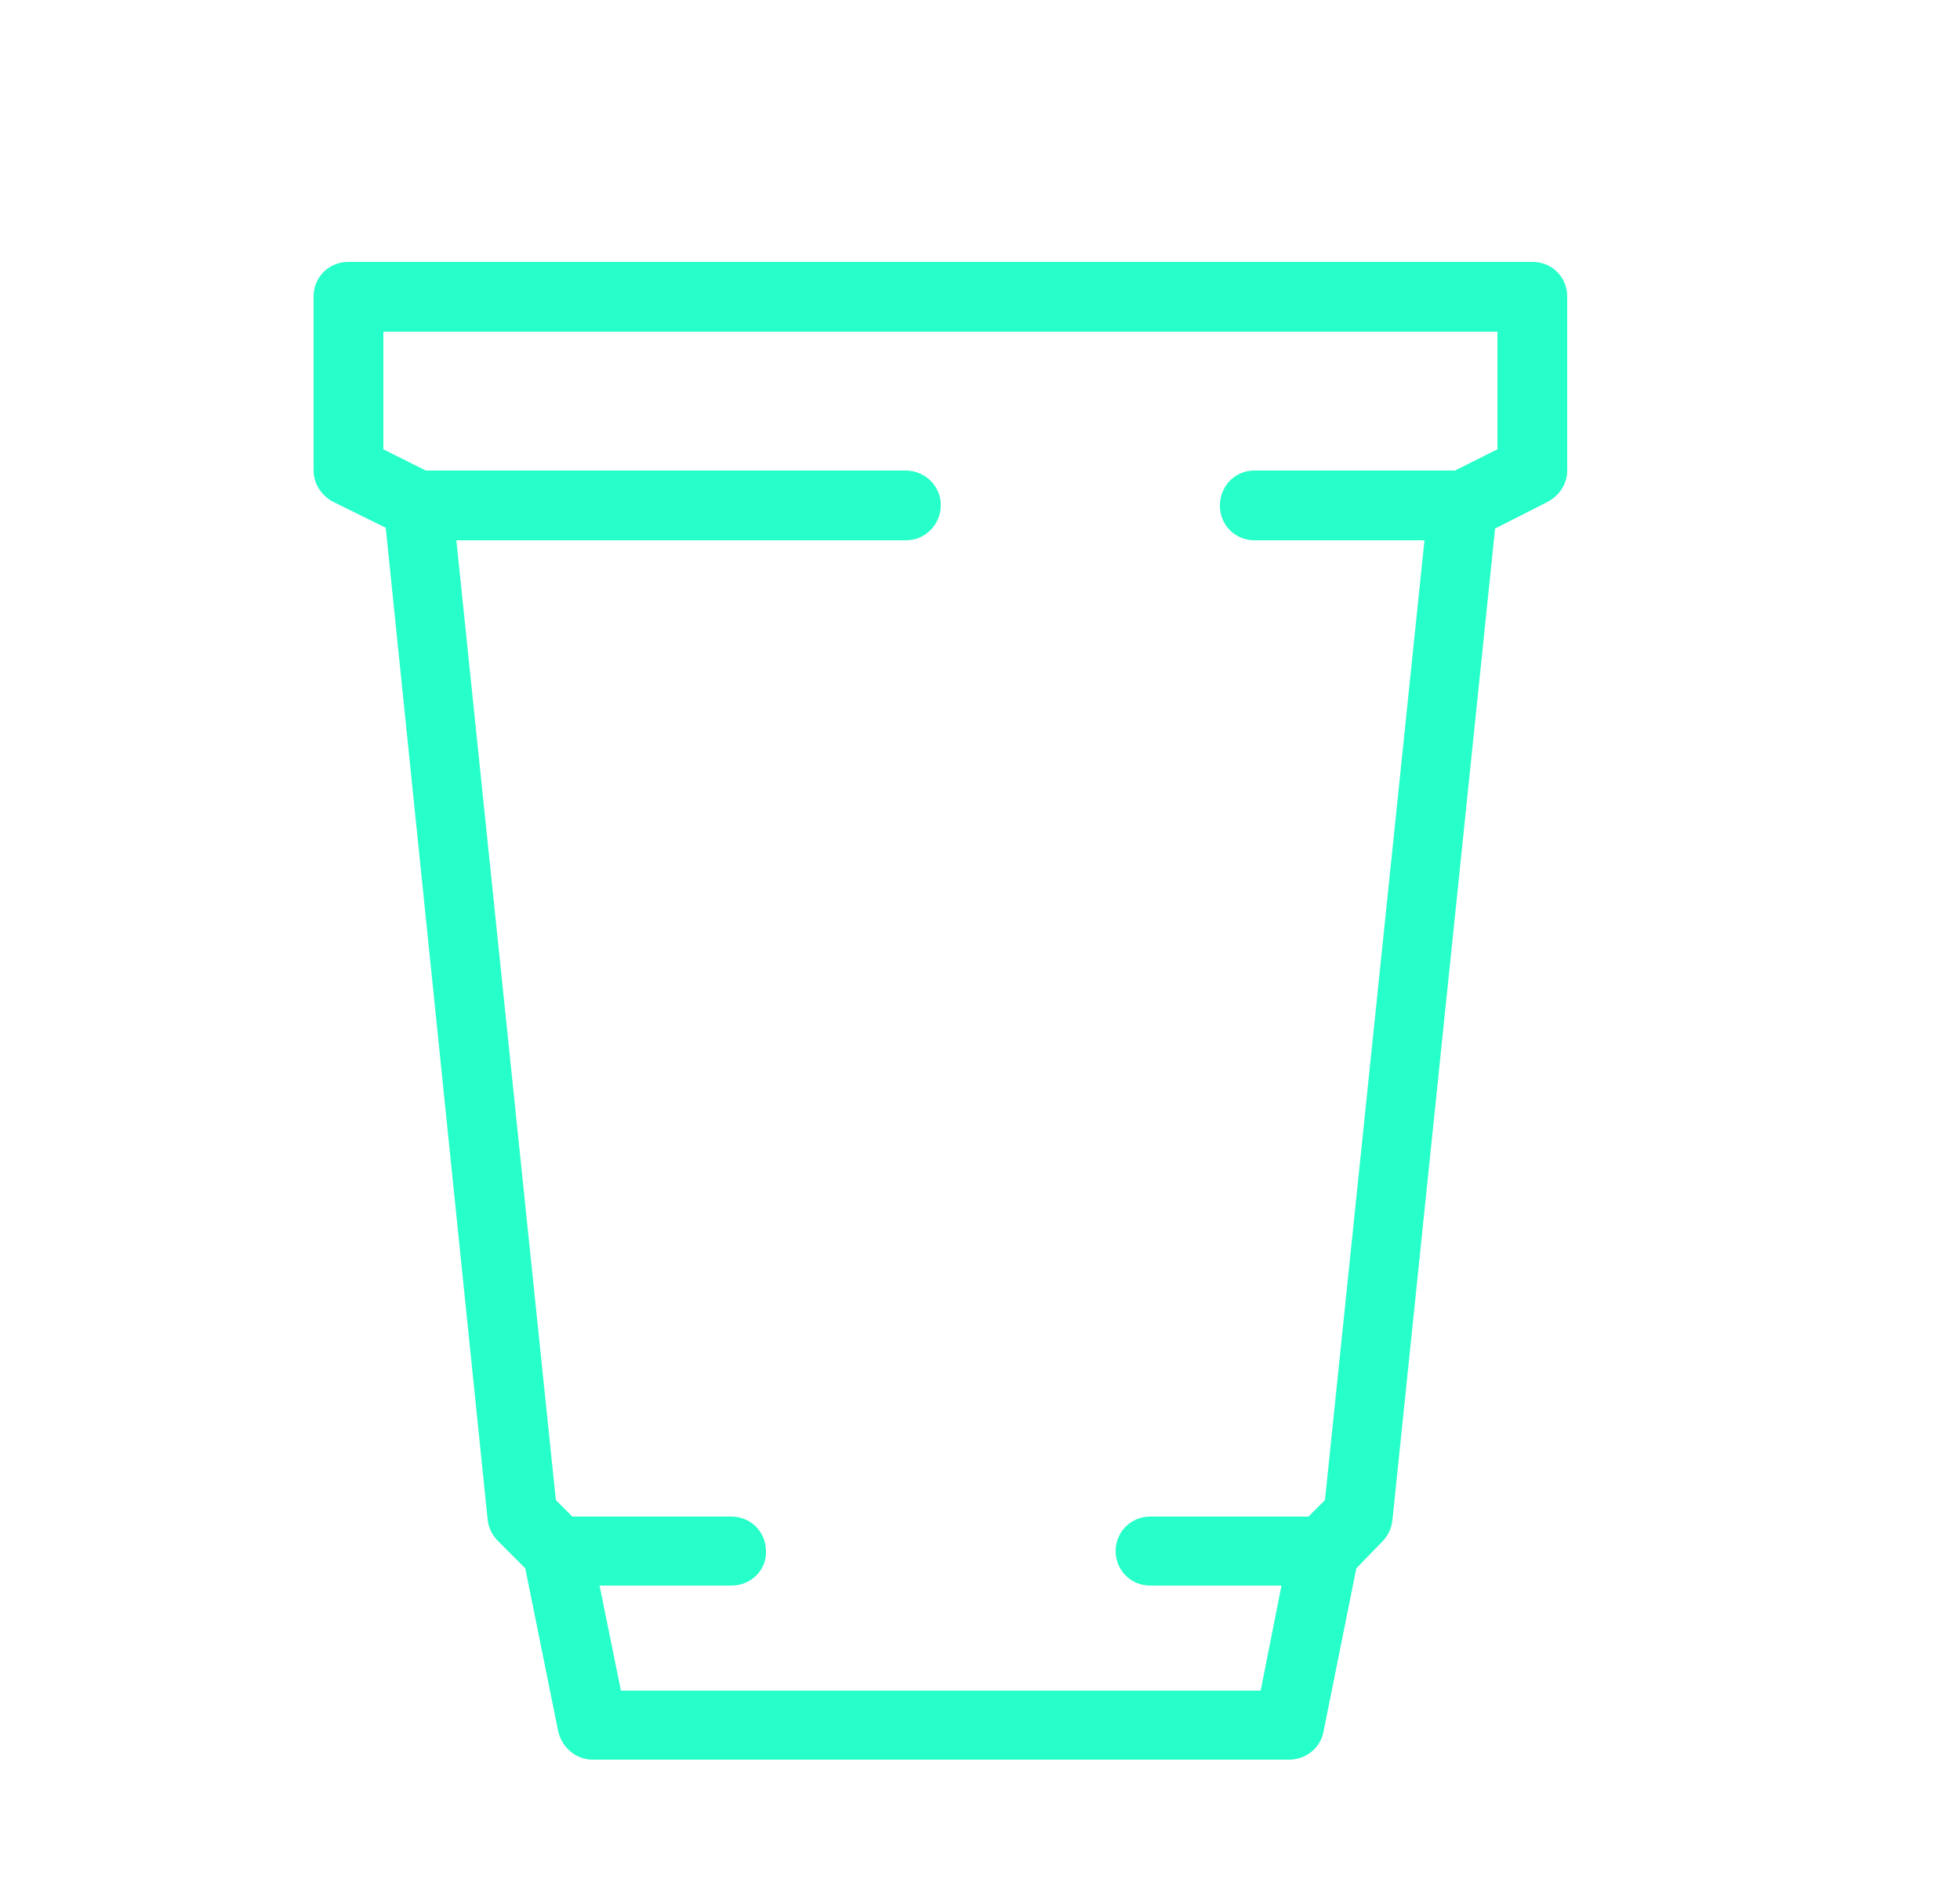 <?xml version="1.0" encoding="utf-8"?>
<!-- Generator: Adobe Illustrator 24.1.0, SVG Export Plug-In . SVG Version: 6.00 Build 0)  -->
<svg version="1.1" xmlns="http://www.w3.org/2000/svg" xmlns:xlink="http://www.w3.org/1999/xlink" x="0px" y="0px"
	 viewBox="0 0 25 24" style="enable-background:new 0 0 25 24;" xml:space="preserve">
<style type="text/css">
	.st0{display:none;}
	.st1{display:inline;}
	.st2{fill:#FFFFFF;}
	.st3{fill:#26FFC9;}
</style>
<g id="Layer_1" class="st0">
	<g class="st1">
		<g>
			<path class="st2" d="M18.07,5.16H6.53c-0.21,0-0.38-0.17-0.38-0.38c0-0.21,0.17-0.38,0.38-0.38h11.54c0.21,0,0.38,0.17,0.38,0.38
				C18.45,4.99,18.28,5.16,18.07,5.16z"/>
		</g>
		<g>
			<path class="st2" d="M18.07,19.78H6.53c-0.21,0-0.38-0.17-0.38-0.38c0-0.21,0.17-0.38,0.38-0.38h11.54
				c0.21,0,0.38,0.17,0.38,0.38C18.45,19.6,18.28,19.78,18.07,19.78z"/>
		</g>
		<g>
			<path class="st2" d="M18.07,10.54c-0.21,0-0.38-0.17-0.38-0.38V4.01c0-0.64-0.52-1.15-1.15-1.15H8.07
				c-0.64,0-1.15,0.52-1.15,1.15v1.54c0,0.21-0.17,0.38-0.38,0.38S6.15,5.76,6.15,5.54V4.01c0-1.06,0.86-1.92,1.92-1.92h8.46
				c1.06,0,1.92,0.86,1.92,1.92v6.15C18.45,10.37,18.28,10.54,18.07,10.54z"/>
		</g>
		<g>
			<path class="st2" d="M16.53,22.08H8.07c-1.06,0-1.92-0.86-1.92-1.92v-6.92c0-0.21,0.17-0.38,0.38-0.38s0.38,0.17,0.38,0.38v6.92
				c0,0.64,0.52,1.15,1.15,1.15h8.46c0.64,0,1.15-0.52,1.15-1.15v-2.31c0-0.21,0.17-0.38,0.38-0.38c0.21,0,0.38,0.17,0.38,0.38v2.31
				C18.45,21.22,17.59,22.08,16.53,22.08z"/>
		</g>
		<g>
			<path class="st2" d="M14.22,18.24c-0.05,0-0.1-0.01-0.15-0.03c-0.14-0.06-0.24-0.2-0.24-0.36v-1.19
				c-0.88-0.18-1.54-0.96-1.54-1.88v-1.54c0-1.06,0.86-1.92,1.92-1.92h6.15c1.06,0,1.92,0.86,1.92,1.92v1.54
				c0,1.06-0.86,1.92-1.92,1.92h-4.46l-1.43,1.43C14.42,18.2,14.32,18.24,14.22,18.24z M14.22,12.08c-0.64,0-1.15,0.52-1.15,1.15
				v1.54c0,0.64,0.52,1.15,1.15,1.15c0.21,0,0.38,0.17,0.38,0.38v0.61l0.88-0.88c0.07-0.07,0.17-0.11,0.27-0.11h4.62
				c0.64,0,1.15-0.52,1.15-1.15v-1.54c0-0.64-0.52-1.15-1.15-1.15H14.22z"/>
		</g>
		<g>
			<path class="st2" d="M10.38,13.62c-0.1,0-0.2-0.04-0.27-0.11l-1.43-1.43H4.22c-1.06,0-1.92-0.86-1.92-1.92V8.62
				c0-1.06,0.86-1.92,1.92-1.92h6.15c1.06,0,1.92,0.86,1.92,1.92v1.54c0,0.93-0.66,1.71-1.54,1.88v1.19c0,0.16-0.09,0.3-0.24,0.36
				C10.48,13.61,10.43,13.62,10.38,13.62z M4.22,7.47c-0.64,0-1.15,0.52-1.15,1.15v1.54c0,0.64,0.52,1.15,1.15,1.15h4.62
				c0.1,0,0.2,0.04,0.27,0.11l0.88,0.88V11.7c0-0.21,0.17-0.38,0.38-0.38c0.64,0,1.15-0.52,1.15-1.15V8.62
				c0-0.64-0.52-1.15-1.15-1.15H4.22z"/>
		</g>
		<g>
			<path class="st2" d="M4.99,9.97c-0.32,0-0.58-0.26-0.58-0.58c0-0.32,0.26-0.58,0.58-0.58c0.32,0,0.58,0.26,0.58,0.58
				C5.57,9.71,5.31,9.97,4.99,9.97z M4.99,9.2C4.89,9.2,4.8,9.28,4.8,9.39c0,0.11,0.09,0.19,0.19,0.19S5.18,9.5,5.18,9.39
				C5.18,9.28,5.1,9.2,4.99,9.2z"/>
		</g>
		<g>
			<path class="st2" d="M7.3,9.97c-0.32,0-0.58-0.26-0.58-0.58c0-0.32,0.26-0.58,0.58-0.58c0.32,0,0.58,0.26,0.58,0.58
				C7.88,9.71,7.62,9.97,7.3,9.97z M7.3,9.2c-0.11,0-0.19,0.09-0.19,0.19c0,0.11,0.09,0.19,0.19,0.19S7.49,9.5,7.49,9.39
				C7.49,9.28,7.41,9.2,7.3,9.2z"/>
		</g>
		<g>
			<path class="st2" d="M9.61,9.97c-0.32,0-0.58-0.26-0.58-0.58c0-0.32,0.26-0.58,0.58-0.58c0.32,0,0.58,0.26,0.58,0.58
				C10.18,9.71,9.93,9.97,9.61,9.97z M9.61,9.2c-0.11,0-0.19,0.09-0.19,0.19c0,0.11,0.09,0.19,0.19,0.19c0.11,0,0.19-0.09,0.19-0.19
				C9.8,9.28,9.71,9.2,9.61,9.2z"/>
		</g>
		<g>
			<path class="st2" d="M14.99,14.58c-0.32,0-0.58-0.26-0.58-0.58c0-0.32,0.26-0.58,0.58-0.58c0.32,0,0.58,0.26,0.58,0.58
				C15.57,14.32,15.31,14.58,14.99,14.58z M14.99,13.81c-0.11,0-0.19,0.09-0.19,0.19c0,0.11,0.09,0.19,0.19,0.19
				c0.11,0,0.19-0.09,0.19-0.19C15.18,13.9,15.1,13.81,14.99,13.81z"/>
		</g>
		<g>
			<path class="st2" d="M17.3,14.58c-0.32,0-0.58-0.26-0.58-0.58c0-0.32,0.26-0.58,0.58-0.58c0.32,0,0.58,0.26,0.58,0.58
				C17.88,14.32,17.62,14.58,17.3,14.58z M17.3,13.81c-0.11,0-0.19,0.09-0.19,0.19c0,0.11,0.09,0.19,0.19,0.19
				c0.11,0,0.19-0.09,0.19-0.19C17.49,13.9,17.41,13.81,17.3,13.81z"/>
		</g>
		<g>
			<path class="st2" d="M19.61,14.58c-0.32,0-0.58-0.26-0.58-0.58c0-0.32,0.26-0.58,0.58-0.58c0.32,0,0.58,0.26,0.58,0.58
				C20.18,14.32,19.93,14.58,19.61,14.58z M19.61,13.81c-0.11,0-0.19,0.09-0.19,0.19c0,0.11,0.09,0.19,0.19,0.19
				c0.11,0,0.19-0.09,0.19-0.19C19.8,13.9,19.71,13.81,19.61,13.81z"/>
		</g>
	</g>
</g>
<g id="Layer_2" class="st0">
	<g class="st1">
		<g>
			<path class="st2" d="M20.98,6.58H2.4C2.18,6.58,2,6.4,2,6.18c0-0.22,0.18-0.4,0.4-0.4h18.58c0.22,0,0.4,0.18,0.4,0.4
				C21.38,6.4,21.2,6.58,20.98,6.58z"/>
		</g>
		<g>
			<path class="st2" d="M4.02,4.97c-0.03,0-0.05,0-0.08-0.01c-0.02,0-0.05-0.01-0.07-0.02C3.84,4.93,3.82,4.91,3.79,4.9
				C3.77,4.89,3.75,4.87,3.73,4.85C3.7,4.81,3.67,4.77,3.65,4.72c-0.02-0.05-0.03-0.1-0.03-0.16c0-0.02,0-0.05,0.01-0.08
				c0-0.03,0.01-0.05,0.02-0.08c0.01-0.02,0.02-0.05,0.04-0.07C3.7,4.32,3.72,4.3,3.73,4.28c0.02-0.02,0.04-0.04,0.06-0.05
				C3.82,4.22,3.84,4.2,3.87,4.19c0.02-0.01,0.05-0.02,0.07-0.02c0.13-0.03,0.27,0.02,0.37,0.11C4.32,4.3,4.34,4.32,4.35,4.34
				c0.02,0.02,0.03,0.04,0.04,0.07C4.4,4.43,4.41,4.46,4.42,4.49c0,0.02,0.01,0.05,0.01,0.08c0,0.05-0.01,0.11-0.03,0.16
				C4.37,4.77,4.34,4.81,4.31,4.85C4.29,4.87,4.27,4.89,4.24,4.9C4.22,4.91,4.2,4.93,4.17,4.94C4.15,4.95,4.12,4.95,4.1,4.96
				C4.07,4.97,4.04,4.97,4.02,4.97z"/>
		</g>
		<g>
			<path class="st2" d="M5.63,4.97c-0.1,0-0.21-0.04-0.29-0.12C5.31,4.81,5.28,4.77,5.26,4.72c-0.02-0.05-0.03-0.1-0.03-0.16
				c0-0.05,0.01-0.1,0.03-0.15c0.02-0.05,0.05-0.09,0.08-0.13c0.09-0.1,0.23-0.14,0.36-0.11c0.03,0,0.05,0.01,0.08,0.02
				C5.81,4.2,5.84,4.21,5.86,4.23C5.88,4.24,5.9,4.26,5.92,4.28c0.04,0.04,0.06,0.08,0.08,0.13c0.02,0.05,0.03,0.1,0.03,0.15
				c0,0.05-0.01,0.11-0.03,0.16C5.99,4.77,5.96,4.81,5.92,4.85C5.9,4.87,5.88,4.89,5.86,4.9C5.84,4.91,5.81,4.93,5.79,4.94
				C5.76,4.95,5.74,4.95,5.71,4.96C5.69,4.97,5.66,4.97,5.63,4.97z"/>
		</g>
		<g>
			<path class="st2" d="M7.25,4.97c-0.1,0-0.21-0.04-0.29-0.12C6.89,4.77,6.85,4.67,6.85,4.56c0-0.05,0.01-0.1,0.03-0.15
				C6.9,4.36,6.93,4.32,6.96,4.28C7,4.24,7.04,4.21,7.1,4.19c0.15-0.06,0.33-0.02,0.44,0.09c0.07,0.07,0.12,0.18,0.12,0.28
				c0,0.11-0.04,0.21-0.12,0.29C7.46,4.93,7.36,4.97,7.25,4.97z"/>
		</g>
		<g>
			<path class="st2" d="M20.98,20.31H4.02C2.91,20.31,2,19.41,2,18.29V4.56c0-1.11,0.91-2.02,2.02-2.02h16.96
				c1.11,0,2.02,0.91,2.02,2.02v13.73C23,19.41,22.09,20.31,20.98,20.31z M4.02,3.35c-0.67,0-1.21,0.54-1.21,1.21v13.73
				c0,0.67,0.54,1.21,1.21,1.21h16.96c0.67,0,1.21-0.54,1.21-1.21V4.56c0-0.67-0.54-1.21-1.21-1.21H4.02z"/>
		</g>
		<g>
			<path class="st2" d="M17.53,17.89c-0.1,0-0.21-0.04-0.29-0.12l-1.43-1.43l-0.48,1.13c-0.06,0.15-0.21,0.25-0.38,0.24
				c-0.16,0-0.31-0.11-0.37-0.26l-2.06-5.48c-0.06-0.15-0.02-0.32,0.09-0.43s0.28-0.15,0.43-0.09l5.48,2.06
				c0.15,0.06,0.26,0.2,0.26,0.37c0,0.16-0.09,0.32-0.24,0.38l-1.13,0.48l1.43,1.43c0.08,0.08,0.12,0.18,0.12,0.29
				c0,0.11-0.04,0.21-0.12,0.29l-1.03,1.03C17.74,17.85,17.63,17.89,17.53,17.89z M15.68,15.23c0.11,0,0.21,0.04,0.29,0.12
				l1.56,1.56l0.46-0.46l-1.56-1.56c-0.09-0.09-0.14-0.23-0.11-0.36c0.03-0.13,0.11-0.24,0.24-0.29l0.75-0.32l-3.71-1.39l1.39,3.71
				l0.32-0.75c0.05-0.12,0.16-0.21,0.29-0.24C15.63,15.23,15.65,15.23,15.68,15.23z"/>
		</g>
		<g>
			<path class="st2" d="M9.67,15.47H8.06c-0.22,0-0.4-0.18-0.4-0.4v-1.21H6.44c-0.22,0-0.4-0.18-0.4-0.4v-1.62
				c0-0.22,0.18-0.4,0.4-0.4h1.21v-1.21c0-0.22,0.18-0.4,0.4-0.4h1.62c0.22,0,0.4,0.18,0.4,0.4v1.21h1.21c0.22,0,0.4,0.18,0.4,0.4
				v1.62c0,0.22-0.18,0.4-0.4,0.4h-1.21v1.21C10.08,15.29,9.9,15.47,9.67,15.47z M8.46,14.66h0.81v-1.21c0-0.22,0.18-0.4,0.4-0.4
				h1.21v-0.81H9.67c-0.22,0-0.4-0.18-0.4-0.4v-1.21H8.46v1.21c0,0.22-0.18,0.4-0.4,0.4H6.85v0.81h1.21c0.22,0,0.4,0.18,0.4,0.4
				V14.66z"/>
		</g>
		<g>
			<path class="st2" d="M20.17,9.01h-4.85c-0.22,0-0.4-0.18-0.4-0.4c0-0.22,0.18-0.4,0.4-0.4h4.85c0.22,0,0.4,0.18,0.4,0.4
				C20.58,8.83,20.4,9.01,20.17,9.01z"/>
		</g>
		<g>
			<path class="st2" d="M20.17,11.43h-4.85c-0.22,0-0.4-0.18-0.4-0.4s0.18-0.4,0.4-0.4h4.85c0.22,0,0.4,0.18,0.4,0.4
				S20.4,11.43,20.17,11.43z"/>
		</g>
		<g>
			<path class="st2" d="M8.86,18.7c-0.06,0-0.13-0.01-0.18-0.04C7.4,18,4.42,16.16,4.42,13.13V8.83c0-0.15,0.09-0.29,0.22-0.36
				c0.98-0.49,2.51-1.07,4.22-1.07c1.7,0,3.23,0.58,4.22,1.07c0.14,0.07,0.22,0.21,0.22,0.36v1.28c0,0.22-0.18,0.4-0.4,0.4
				c-0.22,0-0.4-0.18-0.4-0.4V9.08C11.59,8.65,10.29,8.2,8.87,8.2c-1.42,0-2.73,0.46-3.63,0.88v4.06c0,2.45,2.41,4.05,3.63,4.7
				c0.94-0.5,2.43-1.48,3.18-2.92c0.1-0.2,0.35-0.27,0.54-0.17c0.2,0.1,0.27,0.35,0.17,0.55c-0.91,1.74-2.72,2.85-3.72,3.36
				C8.99,18.68,8.93,18.7,8.86,18.7z"/>
		</g>
	</g>
</g>
<g id="Layer_3" class="st0">
	<g class="st1">
		<g>
			<path class="st2" d="M5.3,19.51c-0.23,0-0.42-0.19-0.42-0.42v-0.07c0-0.11-0.04-0.22-0.12-0.29L1.34,15.3
				c-0.39-0.39-0.61-0.91-0.61-1.47V7.51c0-0.72,0.58-1.3,1.3-1.3c0.65,0,1.21,0.49,1.29,1.13l0.5,3.77
				c0.03,0.23-0.13,0.44-0.36,0.47c-0.23,0.03-0.44-0.13-0.47-0.36L2.5,7.45C2.47,7.22,2.27,7.04,2.03,7.04
				c-0.26,0-0.47,0.21-0.47,0.47v6.32c0,0.33,0.13,0.65,0.37,0.88l3.43,3.42c0.24,0.24,0.37,0.55,0.37,0.88v0.07
				C5.72,19.32,5.53,19.51,5.3,19.51z"/>
		</g>
		<g>
			<path class="st2" d="M11.12,19.51c-0.23,0-0.42-0.19-0.42-0.42V17.5c0-1.58-1.1-2.95-2.62-3.25c-0.24-0.05-0.49-0.08-0.75-0.11
				c-0.49-0.05-0.95-0.26-1.29-0.6l-1.81-1.81c-0.25-0.25-0.63-0.28-0.87-0.09c-0.14,0.11-0.22,0.28-0.23,0.45
				c-0.01,0.18,0.06,0.35,0.18,0.47l2.89,2.89c0.16,0.16,0.16,0.43,0,0.59c-0.16,0.16-0.43,0.16-0.59,0l-2.89-2.89
				c-0.29-0.29-0.44-0.69-0.42-1.1c0.02-0.41,0.22-0.79,0.53-1.06c0.57-0.47,1.44-0.4,1.99,0.14l1.81,1.81
				c0.2,0.2,0.48,0.33,0.78,0.36c0.29,0.03,0.57,0.07,0.84,0.12c1.91,0.38,3.29,2.09,3.29,4.07v1.59
				C11.53,19.32,11.35,19.51,11.12,19.51z"/>
		</g>
		<g>
			<path class="st2" d="M19.43,19.51c-0.23,0-0.42-0.19-0.42-0.42v-0.07c0-0.33,0.13-0.65,0.36-0.88l3.43-3.42
				c0.23-0.23,0.37-0.55,0.37-0.88V7.51c0-0.26-0.21-0.47-0.47-0.47c-0.24,0-0.44,0.18-0.47,0.41l-0.5,3.77
				c-0.03,0.23-0.24,0.39-0.47,0.36c-0.23-0.03-0.39-0.24-0.36-0.47l0.5-3.77c0.08-0.64,0.64-1.13,1.29-1.13
				c0.72,0,1.3,0.58,1.3,1.3v6.32c0,0.55-0.22,1.08-0.61,1.47l-3.43,3.42c-0.08,0.08-0.12,0.18-0.12,0.29v0.07
				C19.84,19.32,19.66,19.51,19.43,19.51z"/>
		</g>
		<g>
			<path class="st2" d="M13.61,19.51c-0.23,0-0.42-0.19-0.42-0.42V17.5c0-1.97,1.38-3.68,3.29-4.07c0.27-0.05,0.55-0.09,0.84-0.12
				c0.3-0.03,0.58-0.15,0.78-0.36l1.81-1.81c0.54-0.54,1.42-0.61,1.99-0.14c0.32,0.26,0.51,0.65,0.53,1.06
				c0.02,0.41-0.13,0.81-0.42,1.1l-2.89,2.89c-0.16,0.16-0.43,0.16-0.59,0c-0.16-0.16-0.16-0.43,0-0.59l2.89-2.89
				c0.12-0.12,0.19-0.3,0.18-0.47c-0.01-0.18-0.09-0.34-0.23-0.45c-0.24-0.2-0.63-0.16-0.87,0.09l-1.81,1.81
				c-0.34,0.34-0.8,0.55-1.29,0.6c-0.26,0.02-0.51,0.06-0.75,0.11c-1.52,0.31-2.62,1.67-2.62,3.25v1.59
				C14.03,19.32,13.84,19.51,13.61,19.51z"/>
		</g>
		<g>
			<path class="st2" d="M11.12,22H4.47c-0.23,0-0.42-0.19-0.42-0.42v-2.49c0-0.23,0.19-0.42,0.42-0.42h6.65
				c0.23,0,0.42,0.19,0.42,0.42v2.49C11.53,21.81,11.35,22,11.12,22z M4.89,21.17h5.82v-1.66H4.89V21.17z"/>
		</g>
		<g>
			<path class="st2" d="M20.26,22h-6.65c-0.23,0-0.42-0.19-0.42-0.42v-2.49c0-0.23,0.19-0.42,0.42-0.42h6.65
				c0.23,0,0.42,0.19,0.42,0.42v2.49C20.68,21.81,20.49,22,20.26,22z M14.03,21.17h5.82v-1.66h-5.82V21.17z"/>
		</g>
		<g>
			<path class="st2" d="M12.36,13.69c-0.07,0-0.14-0.02-0.2-0.05c-0.26-0.14-6.45-3.52-6.45-7.85c0-2.06,1.68-3.74,3.74-3.74
				c1.14,0,2.21,0.52,2.91,1.39c0.7-0.87,1.77-1.39,2.91-1.39c2.06,0,3.74,1.68,3.74,3.74c0,4.33-6.19,7.7-6.45,7.85
				C12.5,13.67,12.43,13.69,12.36,13.69z M9.46,2.89c-1.6,0-2.91,1.3-2.91,2.91c0,3.43,4.78,6.4,5.82,7c1.04-0.6,5.82-3.57,5.82-7
				c0-1.6-1.31-2.91-2.91-2.91c-1.06,0-2.03,0.58-2.55,1.5c-0.15,0.26-0.58,0.26-0.73,0C11.49,3.46,10.51,2.89,9.46,2.89z"/>
		</g>
	</g>
</g>
<g id="Layer_4" class="st0">
	<g class="st1">
		<g>
			<path class="st2" d="M9.66,12.84c-0.1,0-0.2-0.04-0.27-0.11L5.82,9.16C5.53,8.87,5.37,8.48,5.37,8.07c0-0.41,0.16-0.79,0.45-1.08
				c0.6-0.6,1.57-0.6,2.17,0l3.57,3.57c0.15,0.15,0.15,0.39,0,0.54s-0.39,0.15-0.54,0L7.45,7.53c-0.3-0.3-0.78-0.3-1.08,0
				C6.22,7.68,6.14,7.87,6.14,8.07c0,0.2,0.08,0.4,0.22,0.54l3.57,3.57c0.15,0.15,0.15,0.39,0,0.54C9.86,12.8,9.76,12.84,9.66,12.84
				z"/>
		</g>
		<g>
			<path class="st2" d="M12.91,9.59c-0.1,0-0.2-0.04-0.27-0.11L9.07,5.91C8.78,5.62,8.62,5.23,8.62,4.82c0-0.41,0.16-0.79,0.45-1.08
				c0.6-0.6,1.57-0.6,2.17,0l4.34,4.34c0.15,0.15,0.15,0.39,0,0.54s-0.39,0.15-0.54,0L10.7,4.28c-0.3-0.3-0.78-0.3-1.08,0
				C9.47,4.43,9.39,4.62,9.39,4.82c0,0.2,0.08,0.4,0.22,0.54l3.57,3.57c0.15,0.15,0.15,0.39,0,0.54
				C13.11,9.55,13.01,9.59,12.91,9.59z"/>
		</g>
		<g>
			<path class="st2" d="M11.29,11.21c-0.1,0-0.2-0.04-0.27-0.11L6.63,6.72c-0.6-0.6-0.6-1.57,0-2.17c0.58-0.58,1.59-0.58,2.17,0
				l4.38,4.38c0.15,0.15,0.15,0.39,0,0.54s-0.39,0.15-0.54,0L8.26,5.09c-0.29-0.29-0.79-0.29-1.08,0c-0.3,0.3-0.3,0.79,0,1.08
				l4.38,4.38c0.15,0.15,0.15,0.39,0,0.54C11.48,11.18,11.39,11.21,11.29,11.21z"/>
		</g>
		<g>
			<path class="st2" d="M14.95,21.68c-0.1,0-0.2-0.04-0.27-0.11l-0.61-0.61c-0.22-0.22-0.34-0.51-0.34-0.81s0.12-0.6,0.34-0.81
				l6.2-6.2c0.45-0.45,1.18-0.45,1.63,0l0.99,0.99c0.15,0.15,0.15,0.39,0,0.54s-0.39,0.15-0.54,0l-0.99-0.99
				c-0.15-0.15-0.39-0.15-0.54,0l-6.2,6.2c-0.15,0.15-0.15,0.39,0,0.54l0.61,0.61c0.15,0.15,0.15,0.39,0,0.54
				C15.15,21.65,15.05,21.68,14.95,21.68z"/>
		</g>
		<g>
			<path class="st2" d="M13.83,19.55c-0.01,0-0.02,0-0.03,0c-0.73-0.01-1.4-0.3-1.91-0.82l-5.83-6.04
				c-0.58-0.61-0.58-1.58,0.02-2.18c0.6-0.6,1.57-0.6,2.17,0l1.94,1.94c0.15,0.15,0.15,0.39,0,0.54c-0.15,0.15-0.39,0.15-0.54,0
				l-1.94-1.94c-0.29-0.29-0.79-0.29-1.08,0c-0.3,0.3-0.31,0.8-0.01,1.1l5.83,6.04c0.36,0.37,0.84,0.58,1.36,0.59
				c0.01,0,0.01,0,0.02,0c0.51,0,0.99-0.2,1.35-0.56l4.36-4.36v-2.8c0-0.71-0.27-1.37-0.77-1.88l-2.67-2.73
				c-0.07-0.07-0.17-0.11-0.27-0.11c0,0,0,0,0,0c-0.1,0-0.19,0.04-0.27,0.11c-0.22,0.22-0.34,0.51-0.34,0.81
				c0,0.31,0.12,0.6,0.34,0.81L17.2,9.7c0.15,0.15,0.15,0.39,0,0.54s-0.39,0.15-0.54,0l-1.63-1.63c-0.36-0.36-0.56-0.84-0.56-1.35
				c0-0.51,0.2-0.99,0.56-1.35c0.22-0.22,0.5-0.33,0.81-0.33c0,0,0,0,0.01,0c0.31,0,0.59,0.12,0.81,0.34l2.67,2.73
				c0.64,0.65,0.99,1.51,0.99,2.41v2.96c0,0.1-0.04,0.2-0.11,0.27l-4.48,4.48C15.22,19.27,14.55,19.55,13.83,19.55z"/>
		</g>
		<g>
			<path class="st2" d="M10.35,20.6c-0.31,0-0.6-0.12-0.81-0.34l-5.81-5.81c-0.45-0.45-0.45-1.18,0-1.63l0.61-0.61
				c0.15-0.15,0.39-0.15,0.54,0c0.15,0.15,0.15,0.39,0,0.54l-0.61,0.61c-0.15,0.15-0.15,0.39,0,0.54l5.81,5.81
				c0.14,0.15,0.4,0.14,0.54,0l0.22-0.22c0.15-0.15,0.39-0.15,0.54,0c0.15,0.15,0.15,0.39,0,0.54l-0.22,0.22
				C10.95,20.48,10.66,20.6,10.35,20.6z"/>
		</g>
		<g>
			<path class="st2" d="M21.08,10.19c-0.1,0-0.2-0.04-0.27-0.11c-0.15-0.15-0.15-0.39,0-0.54l0.22-0.22
				c0.07-0.07,0.11-0.17,0.11-0.27c0-0.1-0.04-0.2-0.11-0.27l-5.81-5.81c-0.15-0.15-0.39-0.15-0.54,0l-1.37,1.37
				c-0.15,0.15-0.39,0.15-0.54,0c-0.15-0.15-0.15-0.39,0-0.54l1.37-1.37c0.45-0.45,1.18-0.45,1.63,0l5.81,5.81
				c0.22,0.22,0.34,0.51,0.34,0.81c0,0.31-0.12,0.6-0.34,0.81l-0.22,0.22C21.28,10.15,21.18,10.19,21.08,10.19z"/>
		</g>
		<g>
			<path class="st2" d="M20.32,5.14c-0.21,0-0.38-0.17-0.38-0.38V4.37c0-0.21,0.17-0.38,0.38-0.38s0.38,0.17,0.38,0.38v0.38
				C20.7,4.97,20.53,5.14,20.32,5.14z"/>
		</g>
		<g>
			<path class="st2" d="M20.32,3.22c-0.21,0-0.38-0.17-0.38-0.38V2.46c0-0.21,0.17-0.38,0.38-0.38s0.38,0.17,0.38,0.38v0.38
				C20.7,3.05,20.53,3.22,20.32,3.22z"/>
		</g>
		<g>
			<path class="st2" d="M21.47,3.99h-0.38c-0.21,0-0.38-0.17-0.38-0.38s0.17-0.38,0.38-0.38h0.38c0.21,0,0.38,0.17,0.38,0.38
				S21.68,3.99,21.47,3.99z"/>
		</g>
		<g>
			<path class="st2" d="M19.55,3.99h-0.38c-0.21,0-0.38-0.17-0.38-0.38s0.17-0.38,0.38-0.38h0.38c0.21,0,0.38,0.17,0.38,0.38
				S19.76,3.99,19.55,3.99z"/>
		</g>
		<g>
			<path class="st2" d="M3.07,11.27c-0.21,0-0.38-0.17-0.38-0.38v-0.38c0-0.21,0.17-0.38,0.38-0.38c0.21,0,0.38,0.17,0.38,0.38v0.38
				C3.46,11.1,3.28,11.27,3.07,11.27z"/>
		</g>
		<g>
			<path class="st2" d="M3.07,9.36c-0.21,0-0.38-0.17-0.38-0.38V8.59c0-0.21,0.17-0.38,0.38-0.38c0.21,0,0.38,0.17,0.38,0.38v0.38
				C3.46,9.18,3.28,9.36,3.07,9.36z"/>
		</g>
		<g>
			<path class="st2" d="M4.22,10.12H3.84c-0.21,0-0.38-0.17-0.38-0.38s0.17-0.38,0.38-0.38h0.38c0.21,0,0.38,0.17,0.38,0.38
				S4.43,10.12,4.22,10.12z"/>
		</g>
		<g>
			<path class="st2" d="M2.31,10.12H1.92c-0.21,0-0.38-0.17-0.38-0.38s0.17-0.38,0.38-0.38h0.38c0.21,0,0.38,0.17,0.38,0.38
				S2.52,10.12,2.31,10.12z"/>
		</g>
		<g>
			<path class="st2" d="M4.22,5.14c-0.21,0-0.38-0.17-0.38-0.38V4.37c0-0.21,0.17-0.38,0.38-0.38s0.38,0.17,0.38,0.38v0.38
				C4.61,4.97,4.43,5.14,4.22,5.14z"/>
		</g>
		<g>
			<path class="st2" d="M4.22,3.22c-0.21,0-0.38-0.17-0.38-0.38V2.46c0-0.21,0.17-0.38,0.38-0.38s0.38,0.17,0.38,0.38v0.38
				C4.61,3.05,4.43,3.22,4.22,3.22z"/>
		</g>
		<g>
			<path class="st2" d="M5.37,3.99H4.99c-0.21,0-0.38-0.17-0.38-0.38s0.17-0.38,0.38-0.38h0.38c0.21,0,0.38,0.17,0.38,0.38
				S5.58,3.99,5.37,3.99z"/>
		</g>
		<g>
			<path class="st2" d="M3.46,3.99H3.07c-0.21,0-0.38-0.17-0.38-0.38s0.17-0.38,0.38-0.38h0.38c0.21,0,0.38,0.17,0.38,0.38
				S3.67,3.99,3.46,3.99z"/>
		</g>
		<g>
			<path class="st2" d="M3.07,20.85c-0.1,0-0.2-0.04-0.27-0.11c-0.15-0.15-0.15-0.39,0-0.54l1.92-1.92c0.15-0.15,0.39-0.15,0.54,0
				s0.15,0.39,0,0.54l-1.92,1.92C3.27,20.81,3.17,20.85,3.07,20.85z"/>
		</g>
		<g>
			<path class="st2" d="M5.37,22c-0.1,0-0.2-0.04-0.27-0.11c-0.07-0.07-0.11-0.17-0.11-0.27c0-0.1,0.04-0.2,0.11-0.27
				c0.15-0.15,0.4-0.15,0.54,0c0.07,0.07,0.11,0.17,0.11,0.27c0,0.1-0.04,0.2-0.11,0.27C5.57,21.96,5.48,22,5.37,22z M6.46,20.92
				c-0.1,0-0.2-0.04-0.27-0.11c-0.15-0.15-0.15-0.39,0-0.54l0.83-0.83c0.15-0.15,0.4-0.15,0.54,0c0.15,0.15,0.15,0.39,0,0.54
				L6.73,20.8C6.66,20.88,6.56,20.92,6.46,20.92z"/>
		</g>
		<g>
			<path class="st2" d="M2.69,17.79c-0.1,0-0.2-0.04-0.27-0.11c-0.15-0.15-0.15-0.39,0-0.54l1.15-1.15c0.15-0.15,0.39-0.15,0.54,0
				c0.15,0.15,0.15,0.39,0,0.54l-1.15,1.15C2.89,17.75,2.79,17.79,2.69,17.79z"/>
		</g>
	</g>
</g>
<g id="Layer_5" class="st0">
	<g class="st1">
		<g>
			<path class="st2" d="M9.14,19.47H7.58c-0.22,0-0.39-0.17-0.39-0.39v-1.17H6.03c-0.22,0-0.39-0.17-0.39-0.39v-1.56
				c0-0.22,0.17-0.39,0.39-0.39H7.2V14.4c0-0.22,0.17-0.39,0.39-0.39h1.56c0.22,0,0.39,0.17,0.39,0.39v1.17h1.17
				c0.22,0,0.39,0.17,0.39,0.39v1.56c0,0.22-0.17,0.39-0.39,0.39H9.53v1.17C9.53,19.29,9.36,19.47,9.14,19.47z M7.97,18.69h0.78
				v-1.17c0-0.22,0.17-0.39,0.39-0.39h1.17v-0.78H9.14c-0.22,0-0.39-0.17-0.39-0.39v-1.17H7.97v1.17c0,0.22-0.17,0.39-0.39,0.39
				H6.42v0.78h1.17c0.22,0,0.39,0.17,0.39,0.39V18.69z"/>
		</g>
		<g>
			<path class="st2" d="M13.82,3.88c-0.06,0-0.12-0.01-0.17-0.04l-1.06-0.53c-0.27-0.13-0.57-0.21-0.87-0.21H6.03
				c-0.22,0-0.39-0.17-0.39-0.39s0.17-0.39,0.39-0.39h5.68c0.42,0,0.84,0.1,1.22,0.29l1.06,0.53c0.19,0.1,0.27,0.33,0.17,0.52
				C14.1,3.8,13.96,3.88,13.82,3.88z"/>
		</g>
		<g>
			<path class="st2" d="M14.38,16.35c-0.4,0-0.8-0.11-1.16-0.31l-6.84-4.19c-0.39-0.24-0.66-0.65-0.73-1.1
				c-0.07-0.46,0.07-0.92,0.37-1.27c0.46-0.54,1.28-0.68,1.94-0.34l2.17,1.18c0.19,0.1,0.26,0.34,0.16,0.53
				c-0.1,0.19-0.34,0.26-0.53,0.16L7.61,9.82C7.27,9.65,6.85,9.71,6.62,9.98c-0.16,0.18-0.23,0.41-0.19,0.65
				c0.04,0.23,0.17,0.43,0.37,0.56l6.82,4.18c0.4,0.23,0.88,0.27,1.31,0.1l4.99-1.83c0.2-0.07,0.43,0.03,0.5,0.23
				c0.07,0.2-0.03,0.43-0.23,0.5L15.2,16.2C14.94,16.3,14.66,16.35,14.38,16.35z"/>
		</g>
		<g>
			<path class="st2" d="M15.38,12.45h-4.22c-0.87,0-1.58-0.65-1.62-1.48c-0.02-0.43,0.13-0.84,0.43-1.16
				c0.29-0.31,0.7-0.49,1.13-0.49h3.63c0.27,0,0.55-0.11,0.78-0.3c0.47-0.4,1.31-0.87,2.61-0.87c1.75,0,2.25,0.89,2.3,0.99
				c0.1,0.19,0.02,0.43-0.17,0.52c-0.19,0.1-0.43,0.02-0.52-0.17c-0.01-0.01-0.34-0.56-1.6-0.56c-1.06,0-1.73,0.38-2.11,0.69
				c-0.37,0.31-0.82,0.48-1.28,0.48h-3.63c-0.22,0-0.42,0.09-0.57,0.24c-0.15,0.16-0.22,0.36-0.21,0.58
				c0.02,0.41,0.4,0.74,0.84,0.74h4.22c0.22,0,0.39,0.17,0.39,0.39C15.77,12.28,15.59,12.45,15.38,12.45z"/>
		</g>
		<g>
			<path class="st2" d="M21.61,15.57h-1.56c-0.22,0-0.39-0.17-0.39-0.39V8.17c0-0.22,0.17-0.39,0.39-0.39h1.56
				c0.22,0,0.39,0.17,0.39,0.39c0,0.22-0.17,0.39-0.39,0.39h-1.17v6.23h1.17c0.22,0,0.39,0.17,0.39,0.39
				C22,15.4,21.83,15.57,21.61,15.57z"/>
		</g>
		<g>
			<path class="st2" d="M13.82,8.56c-0.75,0-1.36-0.61-1.36-1.36c0-0.48,0.29-0.92,0.57-1.34c0.19-0.28,0.4-0.61,0.4-0.8
				c0-0.22,0.17-0.39,0.39-0.39s0.39,0.17,0.39,0.39c0,0.2,0.21,0.52,0.4,0.8c0.28,0.42,0.57,0.85,0.57,1.34
				C15.18,7.95,14.57,8.56,13.82,8.56z M13.82,6.07c-0.05,0.07-0.1,0.15-0.15,0.22c-0.22,0.32-0.44,0.66-0.44,0.91
				c0,0.32,0.26,0.58,0.58,0.58c0.32,0,0.58-0.26,0.58-0.58c0-0.25-0.22-0.58-0.44-0.91C13.92,6.22,13.87,6.14,13.82,6.07z"/>
		</g>
		<g>
			<path class="st2" d="M9.14,5.44c-0.22,0-0.39-0.17-0.39-0.39V3.1H7.97v1.95c0,0.22-0.17,0.39-0.39,0.39
				c-0.22,0-0.39-0.17-0.39-0.39V2.71c0-0.22,0.17-0.39,0.39-0.39h1.56c0.22,0,0.39,0.17,0.39,0.39v2.34
				C9.53,5.27,9.36,5.44,9.14,5.44z"/>
		</g>
		<g>
			<path class="st2" d="M9.92,7.78H6.81c-0.22,0-0.39-0.17-0.39-0.39V5.83c0-0.64,0.52-1.17,1.17-1.17h1.56
				c0.64,0,1.17,0.52,1.17,1.17v1.56C10.31,7.6,10.14,7.78,9.92,7.78z M7.2,7h2.34V5.83c0-0.21-0.17-0.39-0.39-0.39H7.58
				c-0.21,0-0.39,0.17-0.39,0.39V7z"/>
		</g>
		<g>
			<path class="st2" d="M11.48,22.58H5.25c-1.07,0-1.95-0.87-1.95-1.95V10.51C3.3,8.57,4.87,7,6.81,7h3.12
				c0.61,0,1.22,0.16,1.75,0.47c0.19,0.11,0.25,0.35,0.14,0.53c-0.11,0.19-0.35,0.25-0.53,0.14c-0.42-0.24-0.89-0.37-1.36-0.37H6.81
				c-1.5,0-2.73,1.22-2.73,2.73v10.13c0,0.64,0.52,1.17,1.17,1.17h6.23c0.64,0,1.17-0.52,1.17-1.17v-3.51
				c0-0.22,0.17-0.39,0.39-0.39c0.22,0,0.39,0.17,0.39,0.39v3.51C13.43,21.71,12.56,22.58,11.48,22.58z"/>
		</g>
	</g>
</g>
<g id="Layer_6" class="st0">
	<g class="st1">
		<g>
			<path class="st2" d="M12,22.54c-3.69,0-6.22-3.29-6.55-6.46c0,0,0,0,0,0c0,0,0,0,0,0C4.45,15.81,4,14.56,4,13.51
				c0-0.99,0.52-1.6,1.43-1.74c0.1-2.05,0.99-4.12,2.29-4.12c0.81,0,1.6,0.21,2.43,0.43c0.88,0.24,1.79,0.48,2.79,0.48
				c2.24,0,4.02-1.27,4.04-1.29c0.1-0.07,0.23-0.09,0.34-0.06c0.12,0.03,0.21,0.12,0.26,0.23c0.04,0.09,0.88,2.14,0.97,4.33
				c0.9,0.13,1.41,0.73,1.43,1.73c0.03,1.08-0.46,2.31-1.44,2.58C18.25,19.26,15.72,22.54,12,22.54z M6.25,16
				c0.29,2.82,2.52,5.74,5.75,5.74c3.26,0,5.49-2.92,5.75-5.74c0.03-0.34,0.27-0.61,0.6-0.7c0.55-0.15,0.87-1.04,0.85-1.78
				c-0.02-0.7-0.31-0.97-1.02-0.97c-0.22,0-0.4-0.18-0.4-0.4c0-1.58-0.49-3.18-0.75-3.94c-0.71,0.42-2.23,1.16-4.07,1.16
				c-1.11,0-2.07-0.26-3-0.5c-0.78-0.21-1.52-0.4-2.22-0.4c-0.68,0-1.5,1.7-1.5,3.69c0,0.22-0.18,0.4-0.4,0.4
				c-0.73,0-1.02,0.28-1.02,0.96c0,0.76,0.3,1.65,0.85,1.8C5.98,15.39,6.21,15.66,6.25,16L6.25,16z"/>
		</g>
		<g>
			<path class="st2" d="M13.6,12.94c-0.1,0-0.21-0.04-0.29-0.12c-0.15-0.16-0.15-0.41,0.01-0.57c0.7-0.68,1.85-0.68,2.56,0
				c0.16,0.15,0.16,0.41,0.01,0.57c-0.15,0.16-0.41,0.16-0.57,0.01c-0.4-0.38-1.05-0.39-1.44,0C13.8,12.91,13.7,12.94,13.6,12.94z"
				/>
		</g>
		<g>
			<path class="st2" d="M10.4,12.94c-0.1,0-0.2-0.04-0.28-0.11c-0.4-0.38-1.05-0.39-1.44,0c-0.16,0.15-0.41,0.15-0.57-0.01
				c-0.15-0.16-0.15-0.41,0.01-0.57c0.7-0.68,1.85-0.68,2.56,0c0.16,0.15,0.16,0.41,0.01,0.57C10.61,12.9,10.5,12.94,10.4,12.94z"/>
		</g>
		<g>
			<path class="st2" d="M18,17.34c-0.01,0-0.02,0-0.03,0c-1.15-0.07-2.15-1.01-2.34-2.13c-2.05-0.9-5.2-0.9-7.26,0
				c-0.19,1.12-1.19,2.05-2.34,2.13c-0.22,0.01-0.41-0.15-0.43-0.37c-0.02-0.22,0.15-0.41,0.37-0.43c0.84-0.06,1.57-0.79,1.62-1.63
				c0.01-0.14,0.1-0.27,0.23-0.33c2.3-1.11,6.05-1.11,8.35,0c0.13,0.06,0.22,0.19,0.23,0.33c0.05,0.84,0.78,1.57,1.63,1.63
				c0.22,0.01,0.39,0.2,0.37,0.43C18.38,17.18,18.21,17.34,18,17.34z"/>
		</g>
		<g>
			<path class="st2" d="M16,15.34c-0.08,0-0.17-0.03-0.24-0.08c-0.17-0.13-0.21-0.39-0.07-0.56l2.15-2.8
				c0.13-0.17,0.39-0.21,0.56-0.07c0.17,0.13,0.21,0.39,0.07,0.56l-2.15,2.8C16.24,15.29,16.12,15.34,16,15.34z"/>
		</g>
		<g>
			<path class="st2" d="M8,15.34c-0.12,0-0.24-0.05-0.32-0.16l-2.15-2.8c-0.13-0.18-0.1-0.43,0.07-0.56
				c0.17-0.13,0.43-0.1,0.56,0.07l2.15,2.8c0.13,0.18,0.1,0.43-0.07,0.56C8.17,15.31,8.08,15.34,8,15.34z"/>
		</g>
		<g>
			<path class="st2" d="M4.3,12.63C3.68,8.88,4.13,6.16,5.68,4.34c1.48-1.75,3.94-2.6,7.52-2.6c1.38,0,3.45,0,4.53,2.33
				c0.51,0.07,0.96,0.33,1.31,0.76c1.06,1.31,1.25,4.18,0.51,7.68l-0.78-0.17c0.67-3.17,0.54-5.92-0.35-7.01
				c-0.26-0.33-0.58-0.48-0.96-0.48c-0.16,0-0.31-0.1-0.37-0.25c-0.85-2.06-2.46-2.06-3.89-2.06c-3.33,0-5.59,0.76-6.91,2.31
				c-1.37,1.61-1.77,4.18-1.2,7.64L4.3,12.63z"/>
		</g>
		<g>
			<path class="st2" d="M14.8,18.14H9.2c-0.22,0-0.4-0.18-0.4-0.4c0-0.22,0.18-0.4,0.4-0.4h5.6c0.22,0,0.4,0.18,0.4,0.4
				C15.2,17.96,15.02,18.14,14.8,18.14z"/>
		</g>
		<g>
			<path class="st2" d="M14,16.54h-4c-0.22,0-0.4-0.18-0.4-0.4c0-0.22,0.18-0.4,0.4-0.4h4c0.22,0,0.4,0.18,0.4,0.4
				C14.4,16.36,14.22,16.54,14,16.54z"/>
		</g>
		<g>
			<path class="st2" d="M14,19.74h-4c-0.22,0-0.4-0.18-0.4-0.4c0-0.22,0.18-0.4,0.4-0.4h4c0.22,0,0.4,0.18,0.4,0.4
				C14.4,19.56,14.22,19.74,14,19.74z"/>
		</g>
	</g>
</g>
<g id="Layer_7" class="st0">
	<g class="st1">
		<g>
			<path class="st2" d="M19.25,21.72h-12c-0.83,0-1.5-0.67-1.5-1.5v-4.87c0-0.21,0.17-0.37,0.37-0.37c0.21,0,0.37,0.17,0.37,0.37
				v4.87c0,0.41,0.34,0.75,0.75,0.75h12c0.41,0,0.75-0.34,0.75-0.75v-7.5c0-0.21,0.17-0.37,0.37-0.37s0.37,0.17,0.37,0.37v7.5
				C20.75,21.05,20.08,21.72,19.25,21.72z"/>
		</g>
		<g>
			<path class="st2" d="M13.25,12.72c-0.83,0-1.5-0.67-1.5-1.5c0-0.83,0.67-1.5,1.5-1.5c0.83,0,1.5,0.67,1.5,1.5
				C14.75,12.05,14.08,12.72,13.25,12.72z M13.25,10.47c-0.41,0-0.75,0.34-0.75,0.75s0.34,0.75,0.75,0.75
				c0.41,0,0.75-0.34,0.75-0.75S13.66,10.47,13.25,10.47z"/>
		</g>
		<g>
			<path class="st2" d="M5.75,11.59c-0.1,0-0.19-0.04-0.27-0.11l-1.5-1.5c-0.15-0.15-0.15-0.38,0-0.53c0.15-0.15,0.38-0.15,0.53,0
				l1.23,1.23l2.74-2.73c0.15-0.15,0.38-0.15,0.53,0c0.15,0.15,0.15,0.38,0,0.53l-3,3C5.94,11.56,5.85,11.59,5.75,11.59z"/>
		</g>
		<g>
			<path class="st2" d="M6.5,14.22c-2.48,0-4.5-2.02-4.5-4.5s2.02-4.5,4.5-4.5S11,7.24,11,9.72S8.98,14.22,6.5,14.22z M6.5,5.97
				c-2.07,0-3.75,1.68-3.75,3.75s1.68,3.75,3.75,3.75s3.75-1.68,3.75-3.75S8.57,5.97,6.5,5.97z"/>
		</g>
		<g>
			<path class="st2" d="M21.13,13.84c-0.1,0-0.19-0.04-0.27-0.11l-7.61-7.61l-1.42,1.42c-0.15,0.15-0.38,0.15-0.53,0
				s-0.15-0.38,0-0.53l1.69-1.69c0.15-0.15,0.38-0.15,0.53,0l7.61,7.61l0.97-0.97l-2.73-2.73c-0.07-0.07-0.11-0.17-0.11-0.27v-4.5
				h-1.5v2.25c0,0.15-0.09,0.29-0.23,0.35s-0.3,0.03-0.41-0.08l-3.86-3.86l-2.74,2.73C10.37,6,10.13,6,9.98,5.86
				c-0.15-0.15-0.15-0.38,0-0.53l3-3c0.15-0.15,0.38-0.15,0.53,0L17,5.81V4.09c0-0.21,0.17-0.37,0.37-0.37h2.25
				c0.21,0,0.37,0.17,0.37,0.37v4.72l2.89,2.89c0.15,0.15,0.15,0.38,0,0.53l-1.5,1.5C21.32,13.81,21.22,13.84,21.13,13.84z"/>
		</g>
		<g>
			<path class="st2" d="M14.38,21.72h-2.25c-0.21,0-0.37-0.17-0.37-0.37v-3.42c-0.65-0.17-1.12-0.75-1.12-1.45v-2
				c0-0.58,0.34-1.11,0.85-1.36c1.09-0.52,2.45-0.52,3.54,0c0.52,0.25,0.86,0.78,0.86,1.36v2c0,0.7-0.48,1.29-1.12,1.45v3.42
				C14.75,21.55,14.58,21.72,14.38,21.72z M12.5,20.97H14v-3.37c0-0.21,0.17-0.37,0.37-0.37c0.41,0,0.75-0.34,0.75-0.75v-2
				c0-0.29-0.17-0.56-0.43-0.68c-0.89-0.42-2-0.42-2.9,0c-0.26,0.12-0.43,0.39-0.43,0.68v2c0,0.41,0.34,0.75,0.75,0.75
				c0.21,0,0.37,0.17,0.37,0.37V20.97z"/>
		</g>
	</g>
</g>
<g id="Layer_8" class="st0">
	<g class="st1">
		<g>
			<path class="st2" d="M20.94,22H3.62c-1.14,0-2.06-0.93-2.06-2.06V5.92c0-1.14,0.93-2.06,2.06-2.06h3.3v0.82h-3.3
				c-0.68,0-1.24,0.55-1.24,1.24v14.02c0,0.68,0.55,1.24,1.24,1.24h17.32c0.68,0,1.24-0.55,1.24-1.24V5.92
				c0-0.68-0.55-1.24-1.24-1.24h-3.3V3.86h3.3c1.14,0,2.06,0.93,2.06,2.06v14.02C23,21.07,22.07,22,20.94,22z"/>
		</g>
		<g>
			<rect x="8.57" y="3.86" class="st2" width="7.42" height="0.82"/>
		</g>
		<g>
			<rect x="1.97" y="7.98" class="st2" width="20.62" height="0.82"/>
		</g>
		<g>
			<path class="st2" d="M7.74,7.15C7.06,7.15,6.5,6.6,6.5,5.92V3.44c0-0.68,0.55-1.24,1.24-1.24s1.24,0.55,1.24,1.24v2.47
				C8.98,6.6,8.42,7.15,7.74,7.15z M7.74,3.03c-0.23,0-0.41,0.19-0.41,0.41v2.47c0,0.23,0.19,0.41,0.41,0.41
				c0.23,0,0.41-0.19,0.41-0.41V3.44C8.15,3.22,7.97,3.03,7.74,3.03z"/>
		</g>
		<g>
			<path class="st2" d="M16.81,7.15c-0.68,0-1.24-0.55-1.24-1.24V3.44c0-0.68,0.55-1.24,1.24-1.24c0.68,0,1.24,0.55,1.24,1.24v2.47
				C18.05,6.6,17.5,7.15,16.81,7.15z M16.81,3.03c-0.23,0-0.41,0.19-0.41,0.41v2.47c0,0.23,0.18,0.41,0.41,0.41
				c0.23,0,0.41-0.19,0.41-0.41V3.44C17.23,3.22,17.04,3.03,16.81,3.03z"/>
		</g>
		<g>
			<path class="st2" d="M6.92,19.53H5.27c-0.23,0-0.41-0.18-0.41-0.41v-1.65c0-0.23,0.18-0.41,0.41-0.41h1.65
				c0.23,0,0.41,0.18,0.41,0.41v1.65C7.33,19.34,7.14,19.53,6.92,19.53z M5.68,18.7H6.5v-0.82H5.68V18.7z"/>
		</g>
		<g>
			<path class="st2" d="M11.04,19.53H9.39c-0.23,0-0.41-0.18-0.41-0.41v-1.65c0-0.23,0.18-0.41,0.41-0.41h1.65
				c0.23,0,0.41,0.18,0.41,0.41v1.65C11.45,19.34,11.27,19.53,11.04,19.53z M9.8,18.7h0.82v-0.82H9.8V18.7z"/>
		</g>
		<g>
			<path class="st2" d="M15.16,19.53h-1.65c-0.23,0-0.41-0.18-0.41-0.41v-1.65c0-0.23,0.18-0.41,0.41-0.41h1.65
				c0.23,0,0.41,0.18,0.41,0.41v1.65C15.58,19.34,15.39,19.53,15.16,19.53z M13.93,18.7h0.82v-0.82h-0.82V18.7z"/>
		</g>
		<g>
			<path class="st2" d="M6.92,16.23H5.27c-0.23,0-0.41-0.18-0.41-0.41v-1.65c0-0.23,0.18-0.41,0.41-0.41h1.65
				c0.23,0,0.41,0.18,0.41,0.41v1.65C7.33,16.04,7.14,16.23,6.92,16.23z M5.68,15.4H6.5v-0.82H5.68V15.4z"/>
		</g>
		<g>
			<path class="st2" d="M11.04,16.23H9.39c-0.23,0-0.41-0.18-0.41-0.41v-1.65c0-0.23,0.18-0.41,0.41-0.41h1.65
				c0.23,0,0.41,0.18,0.41,0.41v1.65C11.45,16.04,11.27,16.23,11.04,16.23z M9.8,15.4h0.82v-0.82H9.8V15.4z"/>
		</g>
		<g>
			<path class="st2" d="M15.16,16.23h-1.65c-0.23,0-0.41-0.18-0.41-0.41v-1.65c0-0.23,0.18-0.41,0.41-0.41h1.65
				c0.23,0,0.41,0.18,0.41,0.41v1.65C15.58,16.04,15.39,16.23,15.16,16.23z M13.93,15.4h0.82v-0.82h-0.82V15.4z"/>
		</g>
		<g>
			<path class="st2" d="M19.29,16.23h-1.65c-0.23,0-0.41-0.18-0.41-0.41v-1.65c0-0.23,0.18-0.41,0.41-0.41h1.65
				c0.23,0,0.41,0.18,0.41,0.41v1.65C19.7,16.04,19.52,16.23,19.29,16.23z M18.05,15.4h0.82v-0.82h-0.82V15.4z"/>
		</g>
		<g>
			<path class="st2" d="M11.04,12.93H9.39c-0.23,0-0.41-0.18-0.41-0.41v-1.65c0-0.23,0.18-0.41,0.41-0.41h1.65
				c0.23,0,0.41,0.18,0.41,0.41v1.65C11.45,12.74,11.27,12.93,11.04,12.93z M9.8,12.1h0.82v-0.82H9.8V12.1z"/>
		</g>
		<g>
			<path class="st2" d="M15.16,12.93h-1.65c-0.23,0-0.41-0.18-0.41-0.41v-1.65c0-0.23,0.18-0.41,0.41-0.41h1.65
				c0.23,0,0.41,0.18,0.41,0.41v1.65C15.58,12.74,15.39,12.93,15.16,12.93z M13.93,12.1h0.82v-0.82h-0.82V12.1z"/>
		</g>
		<g>
			<path class="st2" d="M19.29,12.93h-1.65c-0.23,0-0.41-0.18-0.41-0.41v-1.65c0-0.23,0.18-0.41,0.41-0.41h1.65
				c0.23,0,0.41,0.18,0.41,0.41v1.65C19.7,12.74,19.52,12.93,19.29,12.93z M18.05,12.1h0.82v-0.82h-0.82V12.1z"/>
		</g>
	</g>
</g>
<g id="Layer_9">
	<g>
		<g>
			<path class="st3" d="M11.56,6.89H5.33c-0.25,0-0.44-0.2-0.44-0.44C4.89,6.2,5.09,6,5.33,6h6.22C11.8,6,12,6.2,12,6.44
				C12,6.69,11.8,6.89,11.56,6.89z"/>
		</g>
		<g>
			<path class="st3" d="M9.33,20.22H7.11c-0.25,0-0.44-0.2-0.44-0.44c0-0.25,0.2-0.44,0.44-0.44h2.22c0.25,0,0.44,0.2,0.44,0.44
				C9.78,20.02,9.58,20.22,9.33,20.22z"/>
		</g>
		<g>
			<path class="st3" d="M16.44,22.44H7.56c-0.21,0-0.39-0.15-0.44-0.36L6.7,20l-0.35-0.35c-0.07-0.07-0.12-0.17-0.13-0.27L4.92,6.73
				L4.25,6.4C4.1,6.32,4,6.17,4,6V3.78c0-0.25,0.2-0.44,0.44-0.44h15.11c0.25,0,0.44,0.2,0.44,0.44V6c0,0.17-0.1,0.32-0.25,0.4
				l-0.67,0.34l-1.31,12.65c-0.01,0.1-0.06,0.2-0.13,0.27L17.3,20l-0.42,2.09C16.84,22.29,16.66,22.44,16.44,22.44z M7.92,21.56
				h8.16l0.37-1.87c0.02-0.09,0.06-0.16,0.12-0.23l0.33-0.33L18.22,6.4c0.02-0.15,0.11-0.28,0.24-0.35l0.64-0.32v-1.5H4.89v1.5
				l0.64,0.32c0.14,0.07,0.23,0.2,0.24,0.35l1.32,12.73l0.33,0.33c0.06,0.06,0.1,0.14,0.12,0.23L7.92,21.56z"/>
		</g>
		<g>
			<path class="st3" d="M18.67,6.89H16c-0.25,0-0.44-0.2-0.44-0.44C15.56,6.2,15.75,6,16,6h2.67c0.25,0,0.44,0.2,0.44,0.44
				C19.11,6.69,18.91,6.89,18.67,6.89z"/>
		</g>
		<g>
			<path class="st3" d="M16.89,20.22h-2.22c-0.25,0-0.44-0.2-0.44-0.44c0-0.25,0.2-0.44,0.44-0.44h2.22c0.25,0,0.44,0.2,0.44,0.44
				C17.33,20.02,17.13,20.22,16.89,20.22z"/>
		</g>
	</g>
</g>
</svg>
